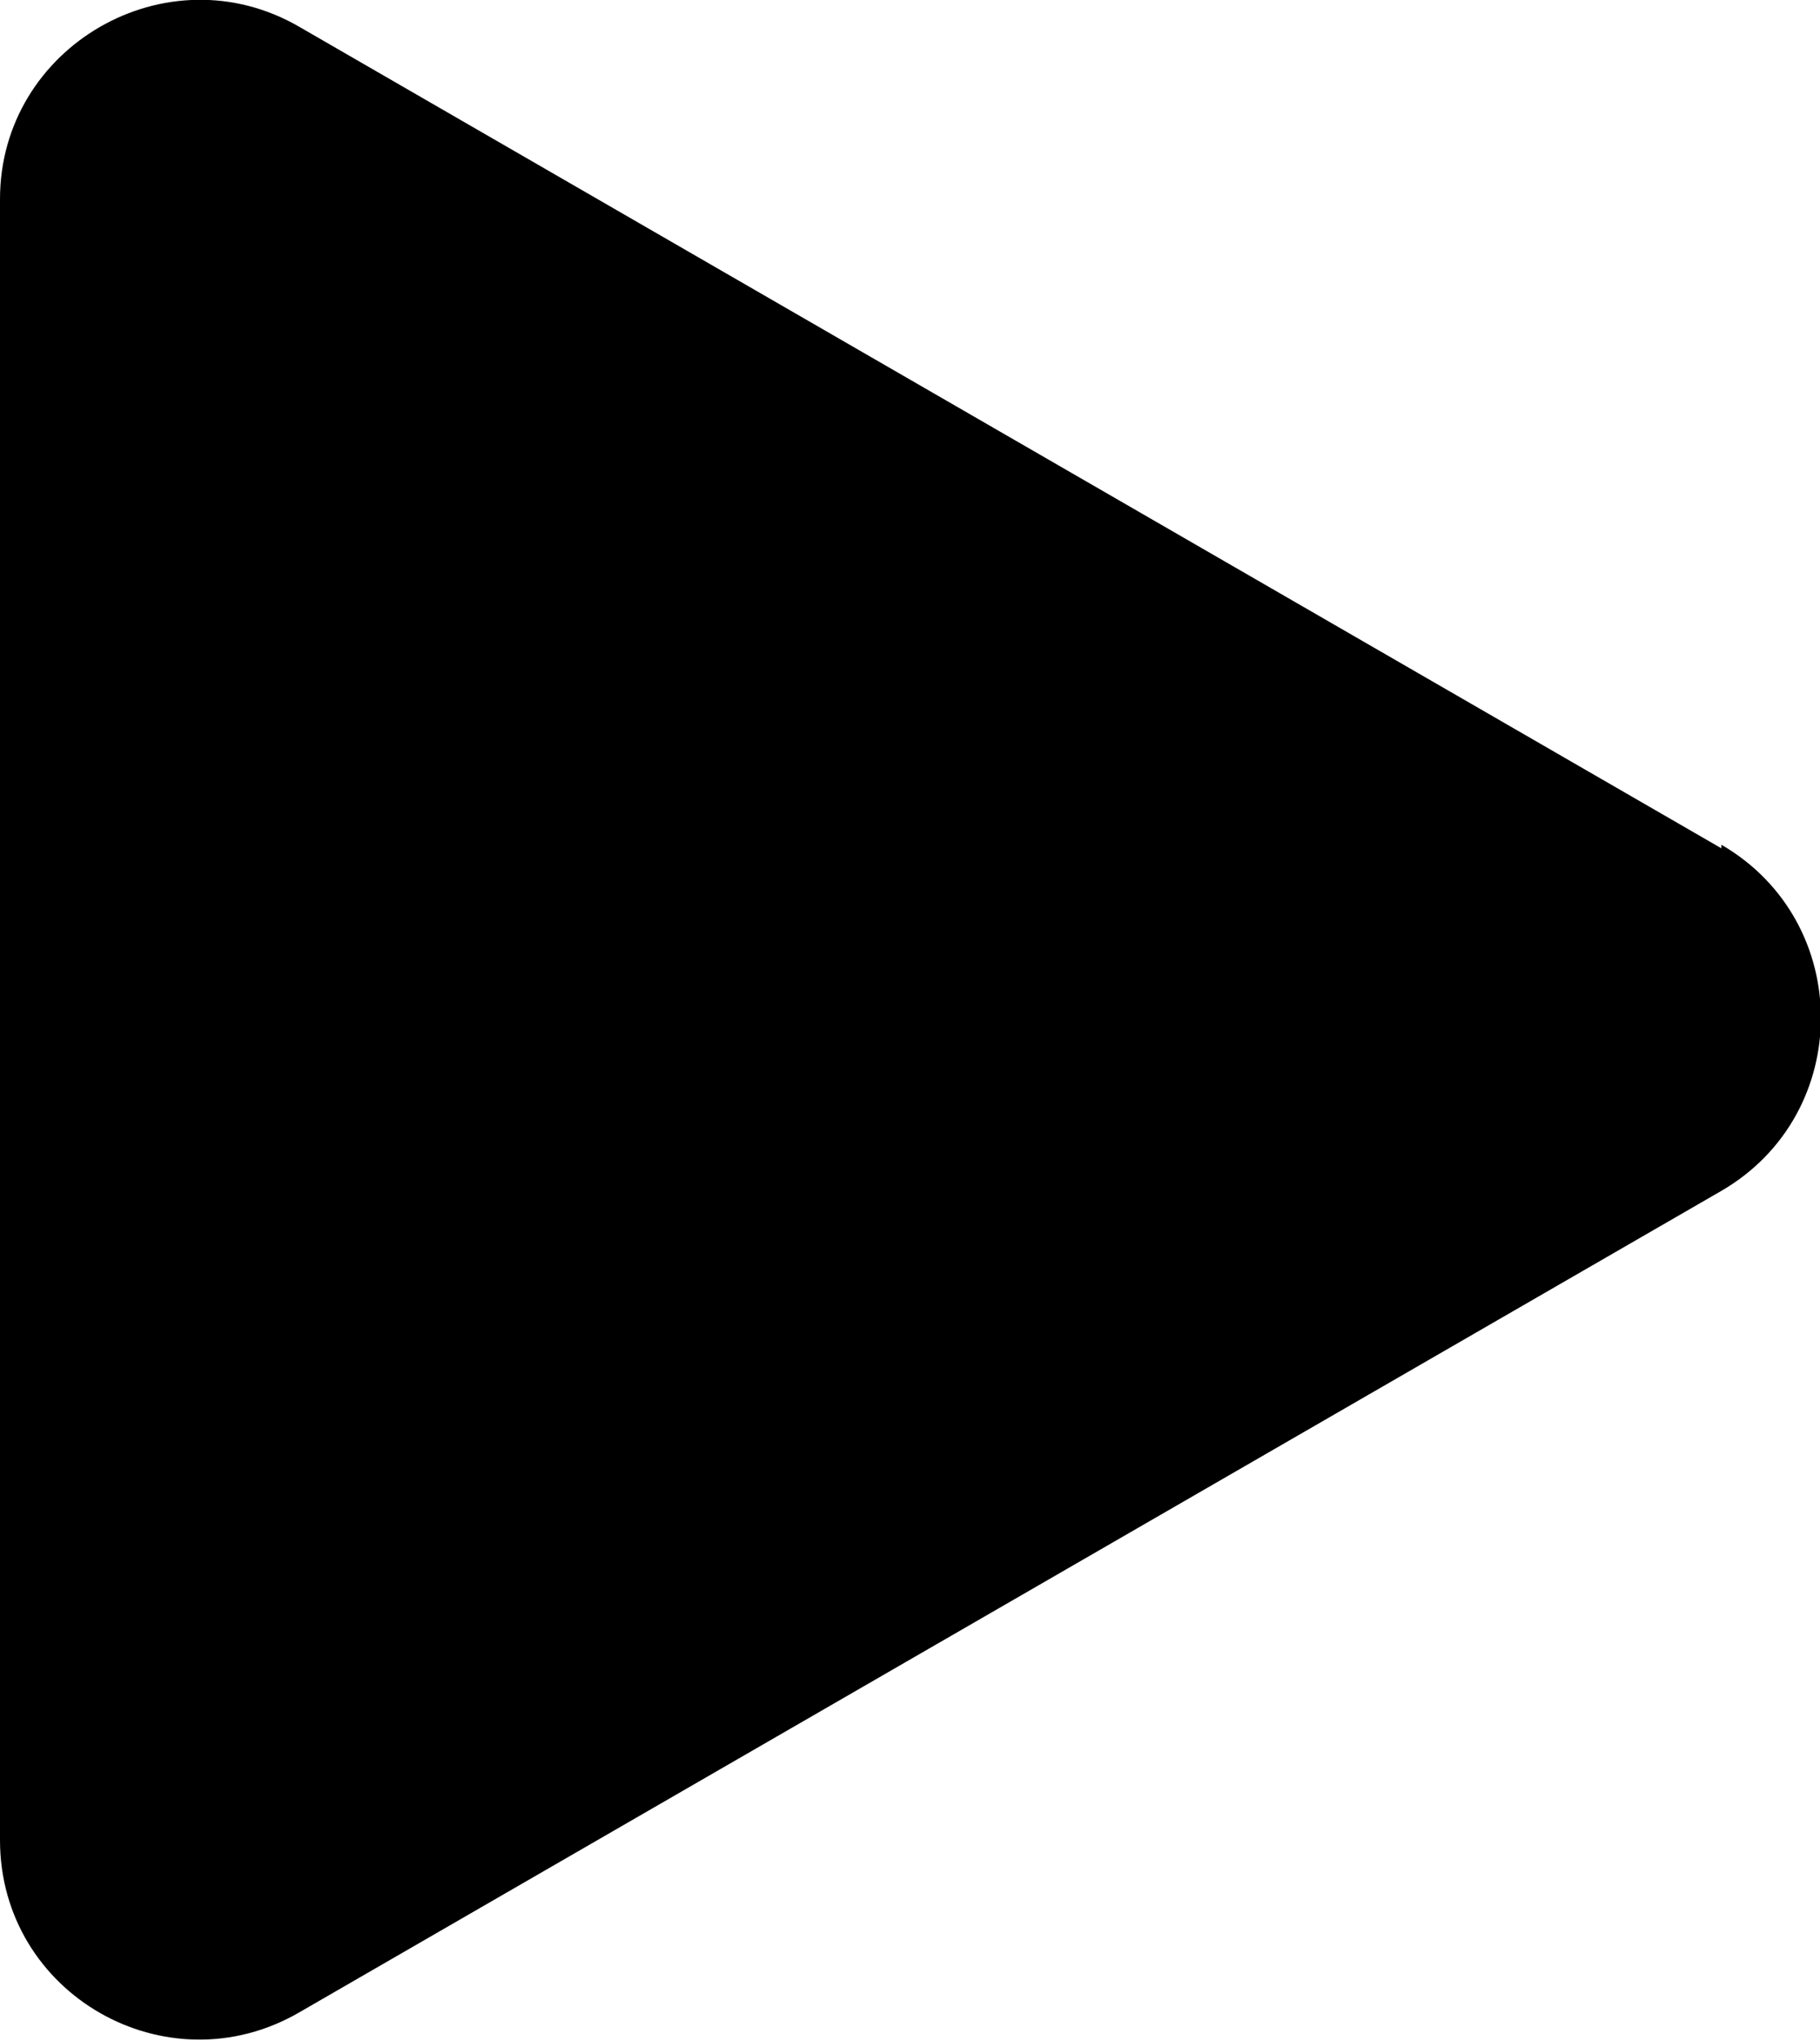 <?xml version="1.0" encoding="UTF-8"?>
<svg id="_レイヤー_2" data-name="レイヤー 2" xmlns="http://www.w3.org/2000/svg" viewBox="0 0 10.15 11.38">
  <defs>
    <style>
      .cls-1 {
        stroke-width: 0px;
      }
    </style>
  </defs>
  <g id="_レイヤー_1-2" data-name="レイヤー 1">
    <path class="cls-1" d="M9.6,4.73L1.67.15c-.74-.43-1.67.11-1.67.96v9.15c0,.86.93,1.39,1.67.96l7.93-4.58c.74-.43.74-1.5,0-1.93Z"/>
  </g>
</svg>